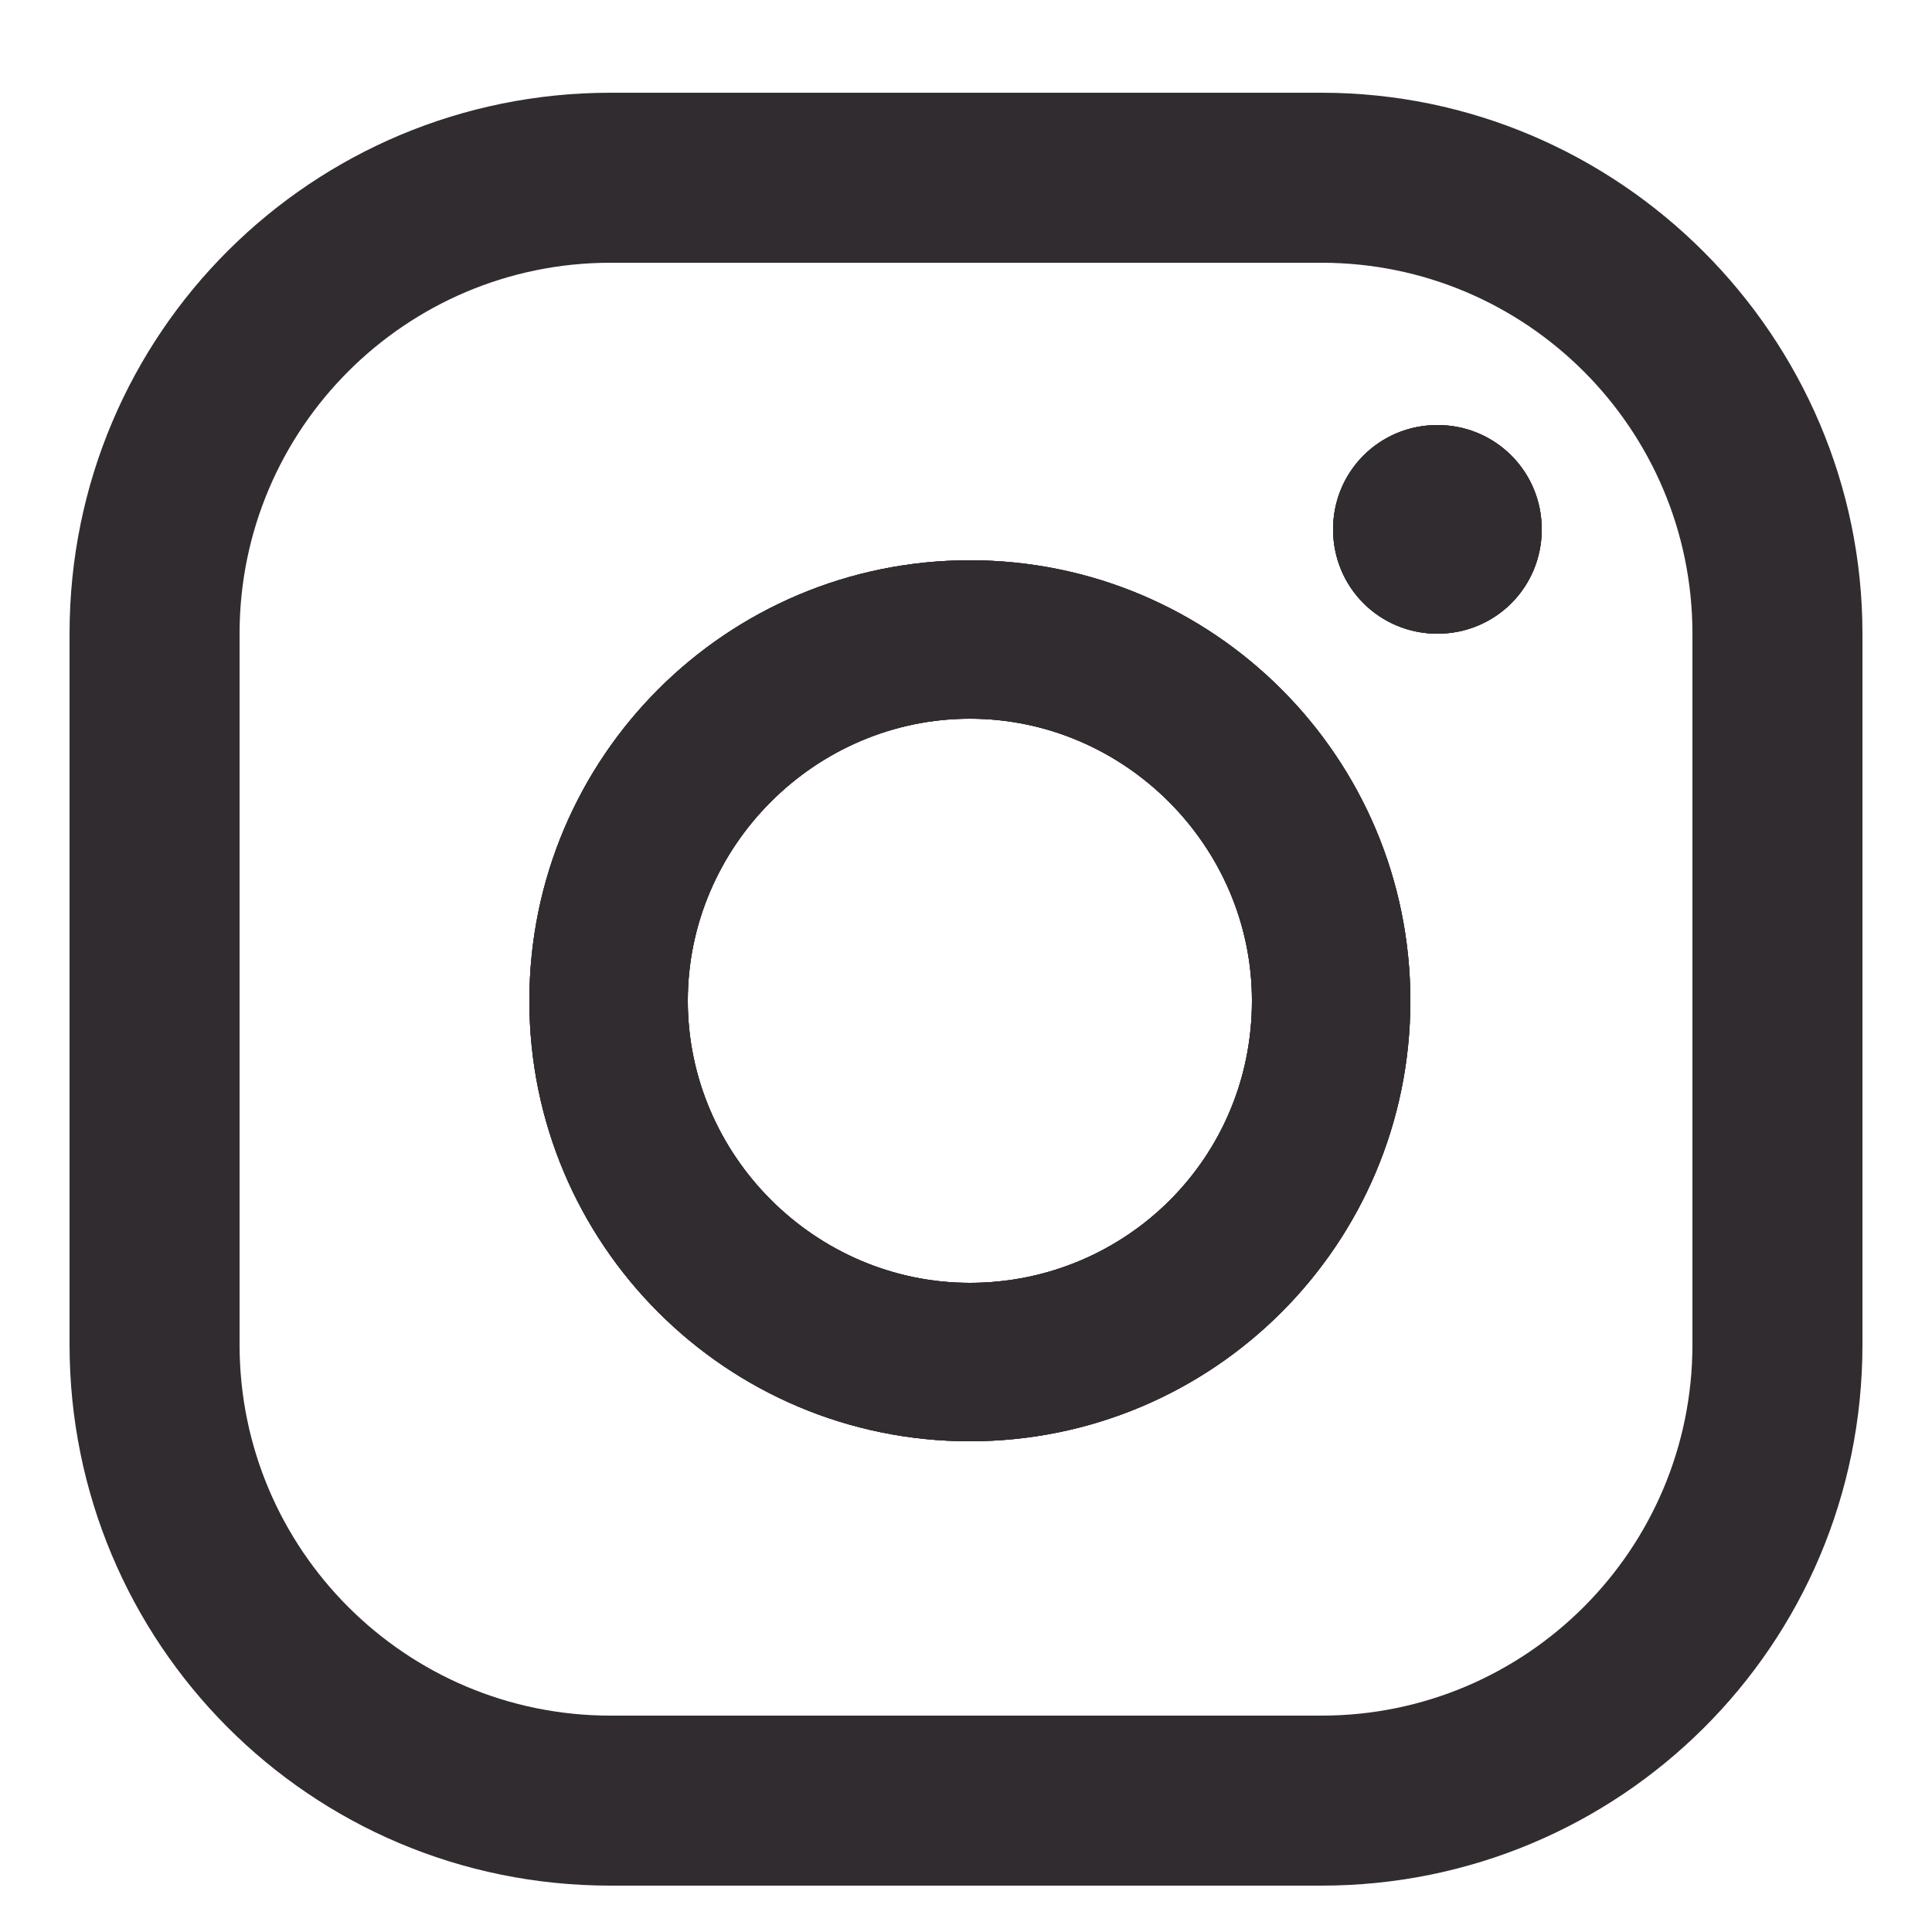 <?xml version="1.0" encoding="utf-8"?>
<!-- Generator: Adobe Illustrator 25.2.0, SVG Export Plug-In . SVG Version: 6.00 Build 0)  -->
<svg version="1.1" id="Vrstva_1" xmlns="http://www.w3.org/2000/svg" xmlns:xlink="http://www.w3.org/1999/xlink" x="0px" y="0px"
	 viewBox="0 0 50 50" style="enable-background:new 0 0 50 50;" xml:space="preserve">
<style type="text/css">
	.st0{fill:#312C30;}
</style>
<g>
	<path class="st0" d="M39.9,13.7c0,1.5-1.2,2.7-2.7,2.7c-1.5,0-2.7-1.2-2.7-2.7s1.2-2.7,2.7-2.7C38.7,11,39.9,12.2,39.9,13.7z"/>
	<g>
		<path class="st0" d="M25.1,14.5c-6.3,0-11.4,5.1-11.4,11.4c0,6.3,5.1,11.4,11.4,11.4s11.4-5.1,11.4-11.4
			C36.5,19.6,31.4,14.5,25.1,14.5z M25.1,33.2c-4,0-7.3-3.3-7.3-7.3c0-4,3.3-7.3,7.3-7.3s7.3,3.3,7.3,7.3
			C32.4,30,29.1,33.2,25.1,33.2z"/>
	</g>
	<g>
		<g>
			<path class="st0" d="M25.1,14.5c-6.3,0-11.4,5.1-11.4,11.4c0,6.3,5.1,11.4,11.4,11.4s11.4-5.1,11.4-11.4
				C36.5,19.6,31.4,14.5,25.1,14.5z M25.1,33.2c-4,0-7.3-3.3-7.3-7.3c0-4,3.3-7.3,7.3-7.3s7.3,3.3,7.3,7.3
				C32.4,30,29.1,33.2,25.1,33.2z"/>
			<path class="st0" d="M39.9,13.7c0,1.5-1.2,2.7-2.7,2.7c-1.5,0-2.7-1.2-2.7-2.7s1.2-2.7,2.7-2.7C38.7,11,39.9,12.2,39.9,13.7z"/>
			<path class="st0" d="M34.2,2.4H15.8c-7.7,0-14,6.2-14,14v18.4c0,7.7,6.2,14,14,14h18.4c7.7,0,14-6.2,14-14V16.4
				C48.2,8.7,41.9,2.4,34.2,2.4z M43.8,34.8c0,5.3-4.3,9.6-9.6,9.6H15.8c-5.3,0-9.6-4.3-9.6-9.6V16.4c0-5.3,4.3-9.6,9.6-9.6h18.4
				c5.3,0,9.6,4.3,9.6,9.6V34.8z"/>
			<path class="st0" d="M25.1,14.5c-6.3,0-11.4,5.1-11.4,11.4c0,6.3,5.1,11.4,11.4,11.4s11.4-5.1,11.4-11.4
				C36.5,19.6,31.4,14.5,25.1,14.5z M25.1,33.2c-4,0-7.3-3.3-7.3-7.3c0-4,3.3-7.3,7.3-7.3s7.3,3.3,7.3,7.3
				C32.4,30,29.1,33.2,25.1,33.2z"/>
			<path class="st0" d="M39.9,13.7c0,1.5-1.2,2.7-2.7,2.7c-1.5,0-2.7-1.2-2.7-2.7s1.2-2.7,2.7-2.7C38.7,11,39.9,12.2,39.9,13.7z"/>
		</g>
	</g>
</g>
</svg>
